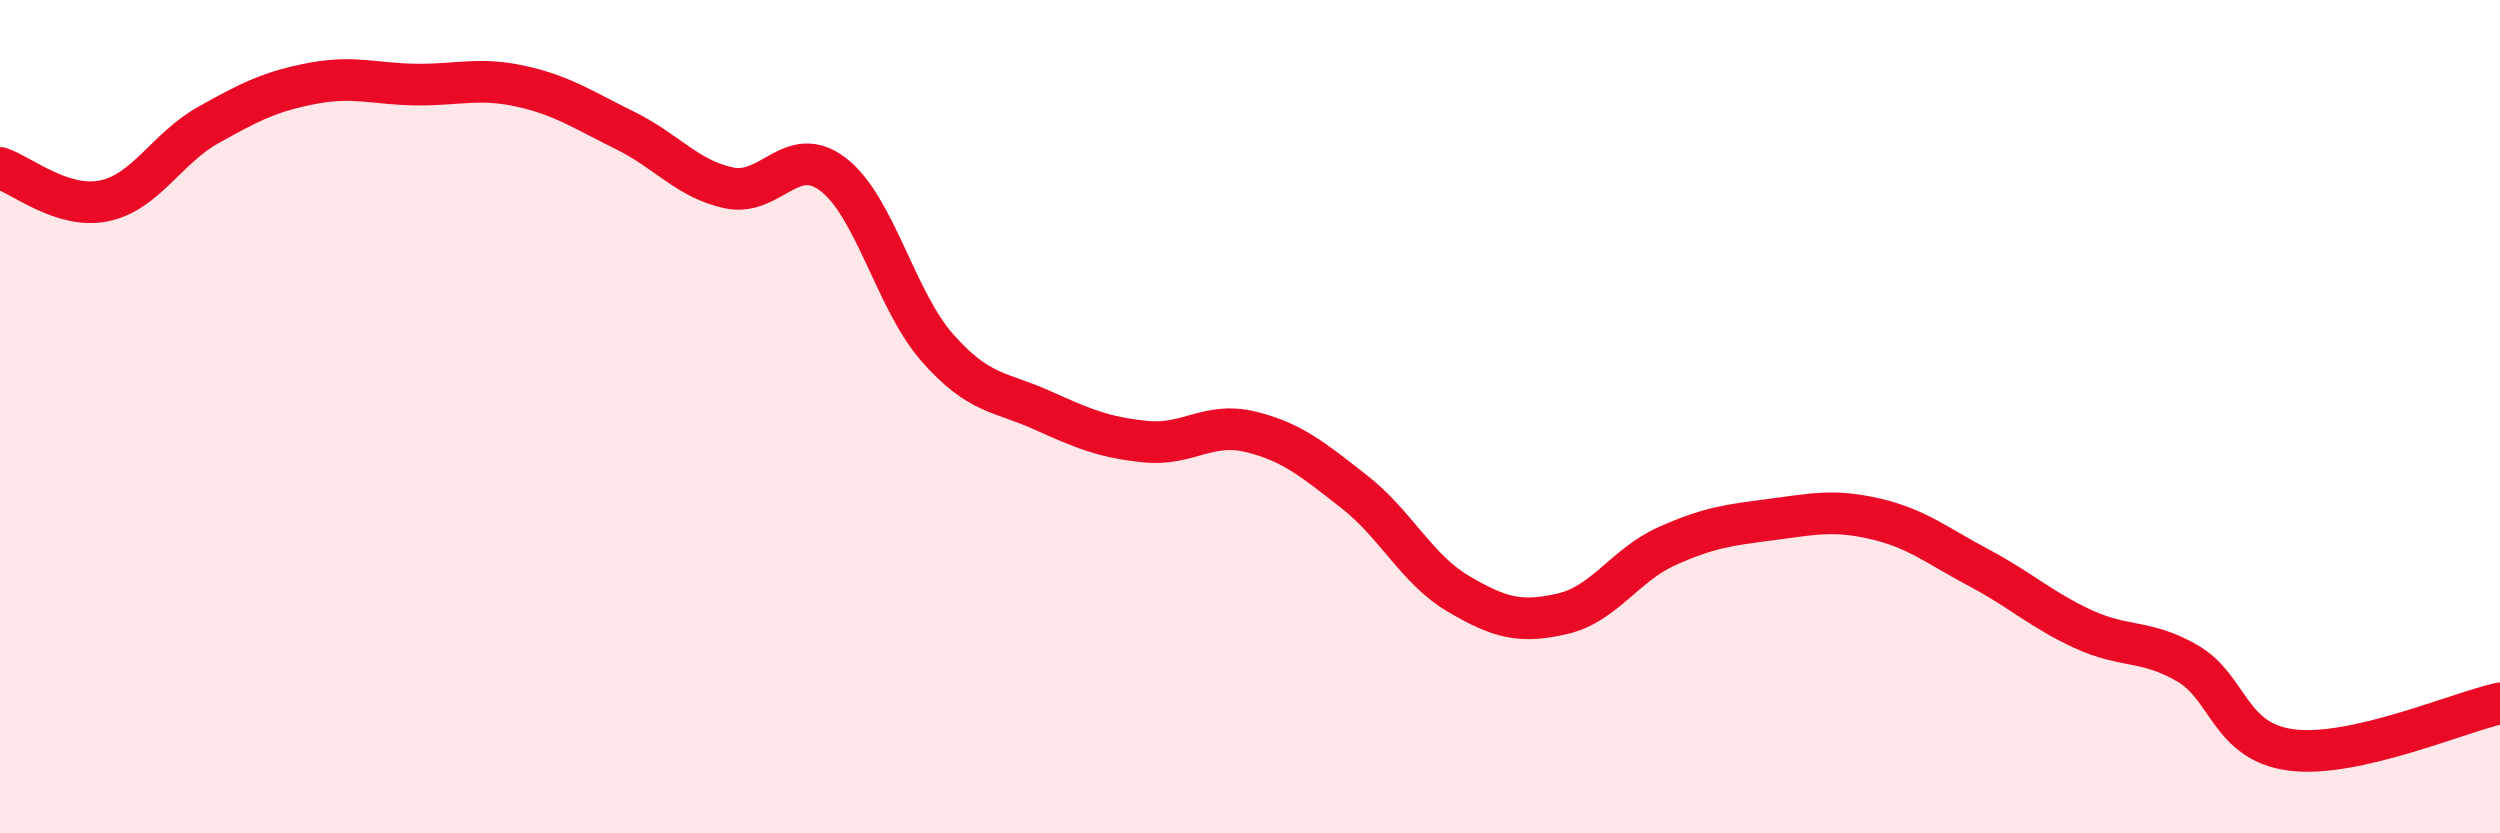 
    <svg width="60" height="20" viewBox="0 0 60 20" xmlns="http://www.w3.org/2000/svg">
      <path
        d="M 0,4.03 C 0.5,4.19 1.5,5.03 2.5,4.82 C 3.5,4.61 4,3.56 5,3 C 6,2.44 6.5,2.19 7.5,2 C 8.5,1.81 9,2.02 10,2.03 C 11,2.04 11.5,1.85 12.5,2.07 C 13.5,2.29 14,2.64 15,3.13 C 16,3.62 16.5,4.3 17.5,4.51 C 18.5,4.72 19,3.42 20,4.19 C 21,4.96 21.5,7.22 22.5,8.35 C 23.5,9.48 24,9.39 25,9.84 C 26,10.29 26.5,10.5 27.5,10.6 C 28.5,10.7 29,10.12 30,10.36 C 31,10.6 31.5,11.02 32.5,11.8 C 33.5,12.58 34,13.66 35,14.25 C 36,14.84 36.5,14.96 37.5,14.73 C 38.5,14.5 39,13.56 40,13.11 C 41,12.66 41.5,12.6 42.5,12.47 C 43.5,12.34 44,12.22 45,12.45 C 46,12.68 46.5,13.1 47.5,13.63 C 48.5,14.16 49,14.64 50,15.1 C 51,15.56 51.5,15.34 52.5,15.92 C 53.5,16.5 53.5,17.81 55,18 C 56.5,18.19 59,17.1 60,16.88L60 20L0 20Z"
        fill="#EB0A25"
        opacity="0.1"
        stroke-linecap="round"
        stroke-linejoin="round"
      />
      <path
        d="M 0,4.03 C 0.5,4.19 1.5,5.03 2.5,4.82 C 3.5,4.61 4,3.56 5,3 C 6,2.44 6.5,2.19 7.5,2 C 8.5,1.81 9,2.02 10,2.03 C 11,2.04 11.5,1.85 12.5,2.07 C 13.5,2.29 14,2.64 15,3.13 C 16,3.62 16.5,4.3 17.5,4.51 C 18.5,4.72 19,3.42 20,4.19 C 21,4.96 21.5,7.22 22.5,8.35 C 23.5,9.48 24,9.39 25,9.84 C 26,10.29 26.5,10.5 27.5,10.6 C 28.5,10.7 29,10.12 30,10.36 C 31,10.6 31.5,11.02 32.5,11.8 C 33.5,12.58 34,13.66 35,14.25 C 36,14.84 36.5,14.96 37.5,14.73 C 38.5,14.5 39,13.56 40,13.11 C 41,12.66 41.5,12.6 42.5,12.47 C 43.5,12.34 44,12.22 45,12.45 C 46,12.68 46.5,13.1 47.5,13.63 C 48.5,14.16 49,14.64 50,15.1 C 51,15.56 51.5,15.34 52.5,15.92 C 53.5,16.5 53.5,17.81 55,18 C 56.5,18.19 59,17.1 60,16.88"
        stroke="#EB0A25"
        stroke-width="1"
        fill="none"
        stroke-linecap="round"
        stroke-linejoin="round"
      />
    </svg>
  